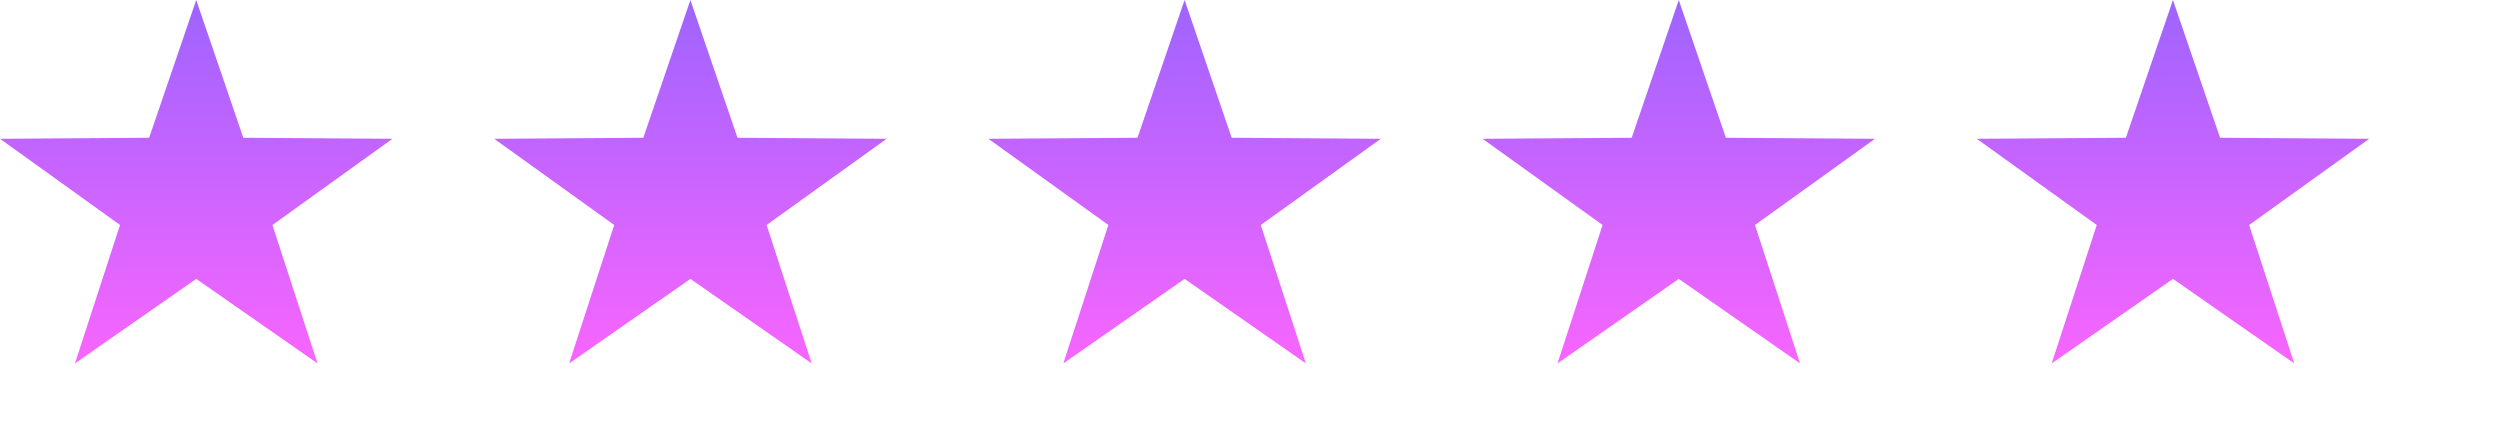<svg xmlns="http://www.w3.org/2000/svg" xmlns:xlink="http://www.w3.org/1999/xlink" width="165.289" height="28.83" viewBox="0 0 165.289 28.83">
  <defs>
    <clipPath id="clip-path">
      <rect id="Rectangle_1367" data-name="Rectangle 1367" width="165.289" height="28.829" fill="none"/>
    </clipPath>
    <linearGradient id="linear-gradient" x1="0.5" x2="0.5" y2="1" gradientUnits="objectBoundingBox">
      <stop offset="0" stop-color="#9e64ff"/>
      <stop offset="1" stop-color="#f865ff"/>
    </linearGradient>
  </defs>
  <g id="stars" clip-path="url(#clip-path)">
    <g id="Group_9499" data-name="Group 9499" transform="translate(0)">
      <path id="Polygon_22" data-name="Polygon 22" d="M12.973,0l3.114,9.108,9.86.068-7.936,5.7,2.98,9.15-8.017-5.587L4.956,24.025l2.979-9.15L0,9.176l9.86-.068Z" fill="url(#linear-gradient)"/>
    </g>
    <g id="Group_9500" data-name="Group 9500" transform="translate(32.673)">
      <path id="Polygon_22-2" data-name="Polygon 22" d="M12.973,0l3.114,9.108,9.86.068-7.936,5.7,2.98,9.15-8.017-5.587L4.956,24.025l2.979-9.15L0,9.176l9.86-.068Z" fill="url(#linear-gradient)"/>
    </g>
    <g id="Group_9501" data-name="Group 9501" transform="translate(65.346)">
      <path id="Polygon_22-3" data-name="Polygon 22" d="M12.973,0l3.114,9.108,9.86.068-7.936,5.7,2.98,9.15-8.017-5.587L4.956,24.025l2.979-9.15L0,9.176l9.86-.068Z" fill="url(#linear-gradient)"/>
    </g>
    <g id="Group_9502" data-name="Group 9502" transform="translate(98.02)">
      <path id="Polygon_22-4" data-name="Polygon 22" d="M12.973,0l3.114,9.108,9.86.068-7.936,5.7,2.98,9.15-8.017-5.587L4.956,24.025l2.979-9.15L0,9.176l9.86-.068Z" fill="url(#linear-gradient)"/>
    </g>
    <g id="Group_9503" data-name="Group 9503" transform="translate(130.693)">
      <path id="Polygon_22-5" data-name="Polygon 22" d="M12.973,0l3.114,9.108,9.86.068-7.936,5.7,2.98,9.15-8.017-5.587L4.956,24.025l2.979-9.15L0,9.176l9.86-.068Z" fill="url(#linear-gradient)"/>
    </g>
  </g>
</svg>
